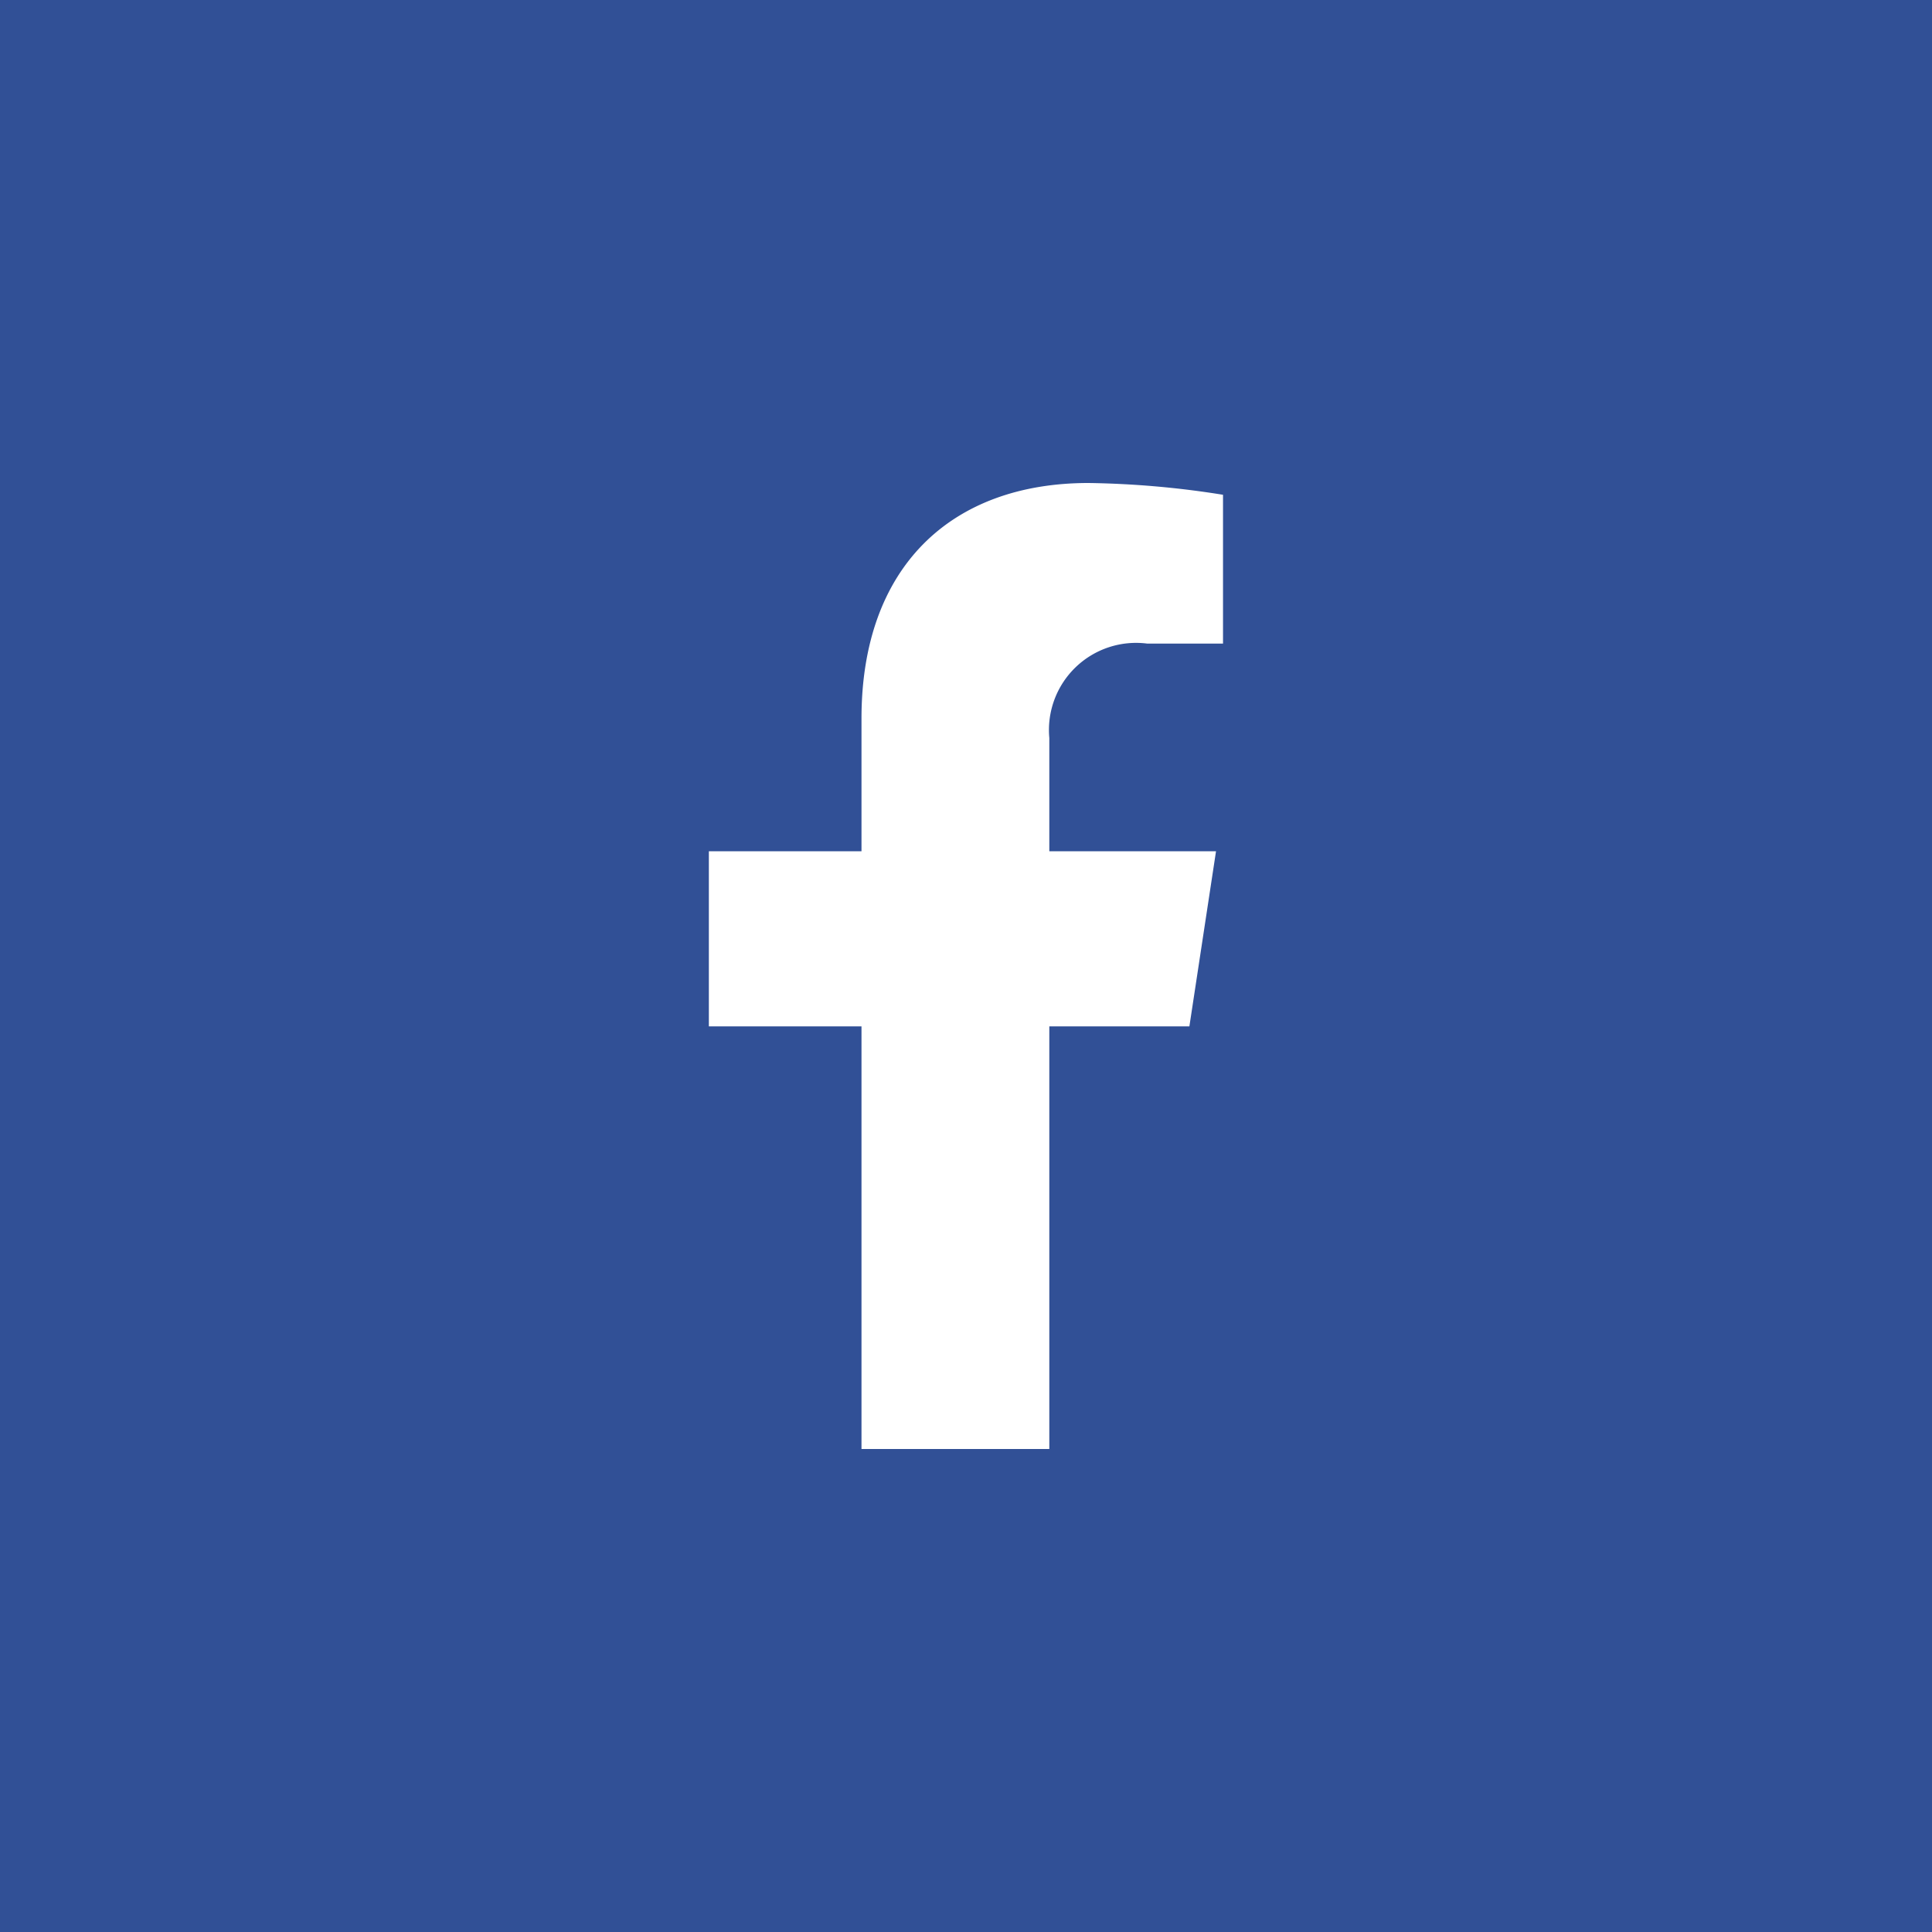 <svg id="グループ_510" data-name="グループ 510" xmlns="http://www.w3.org/2000/svg" xmlns:xlink="http://www.w3.org/1999/xlink" width="32" height="32"><rect width="100%" height="100%" fill="#808080" stroke="none"/><defs><clipPath id="clip-path"><rect id="長方形_2352" data-name="長方形 2352" width="32" height="32" fill="none"/></clipPath></defs><g id="グループ_509" data-name="グループ 509" clip-path="url(#clip-path)"><g id="グループ_508" data-name="グループ 508" style="isolation:isolate"><g id="グループ_507" data-name="グループ 507"><g id="グループ_506" data-name="グループ 506" clip-path="url(#clip-path)"><rect id="長方形_2350" data-name="長方形 2350" width="32" height="32" fill="#315096"/></g></g></g><path id="パス_349" data-name="パス 349" d="M16.067,8.66h1.255V6.195A15.279,15.279,0,0,0,15.094,6c-2.273,0-3.76,1.387-3.76,3.9V12.1H8.806V15h2.528v7h3.111V15h2.32l.441-2.9H14.445V10.224A1.443,1.443,0,0,1,16.067,8.66" transform="translate(2.935 2)" fill="#fff"/></g></svg>